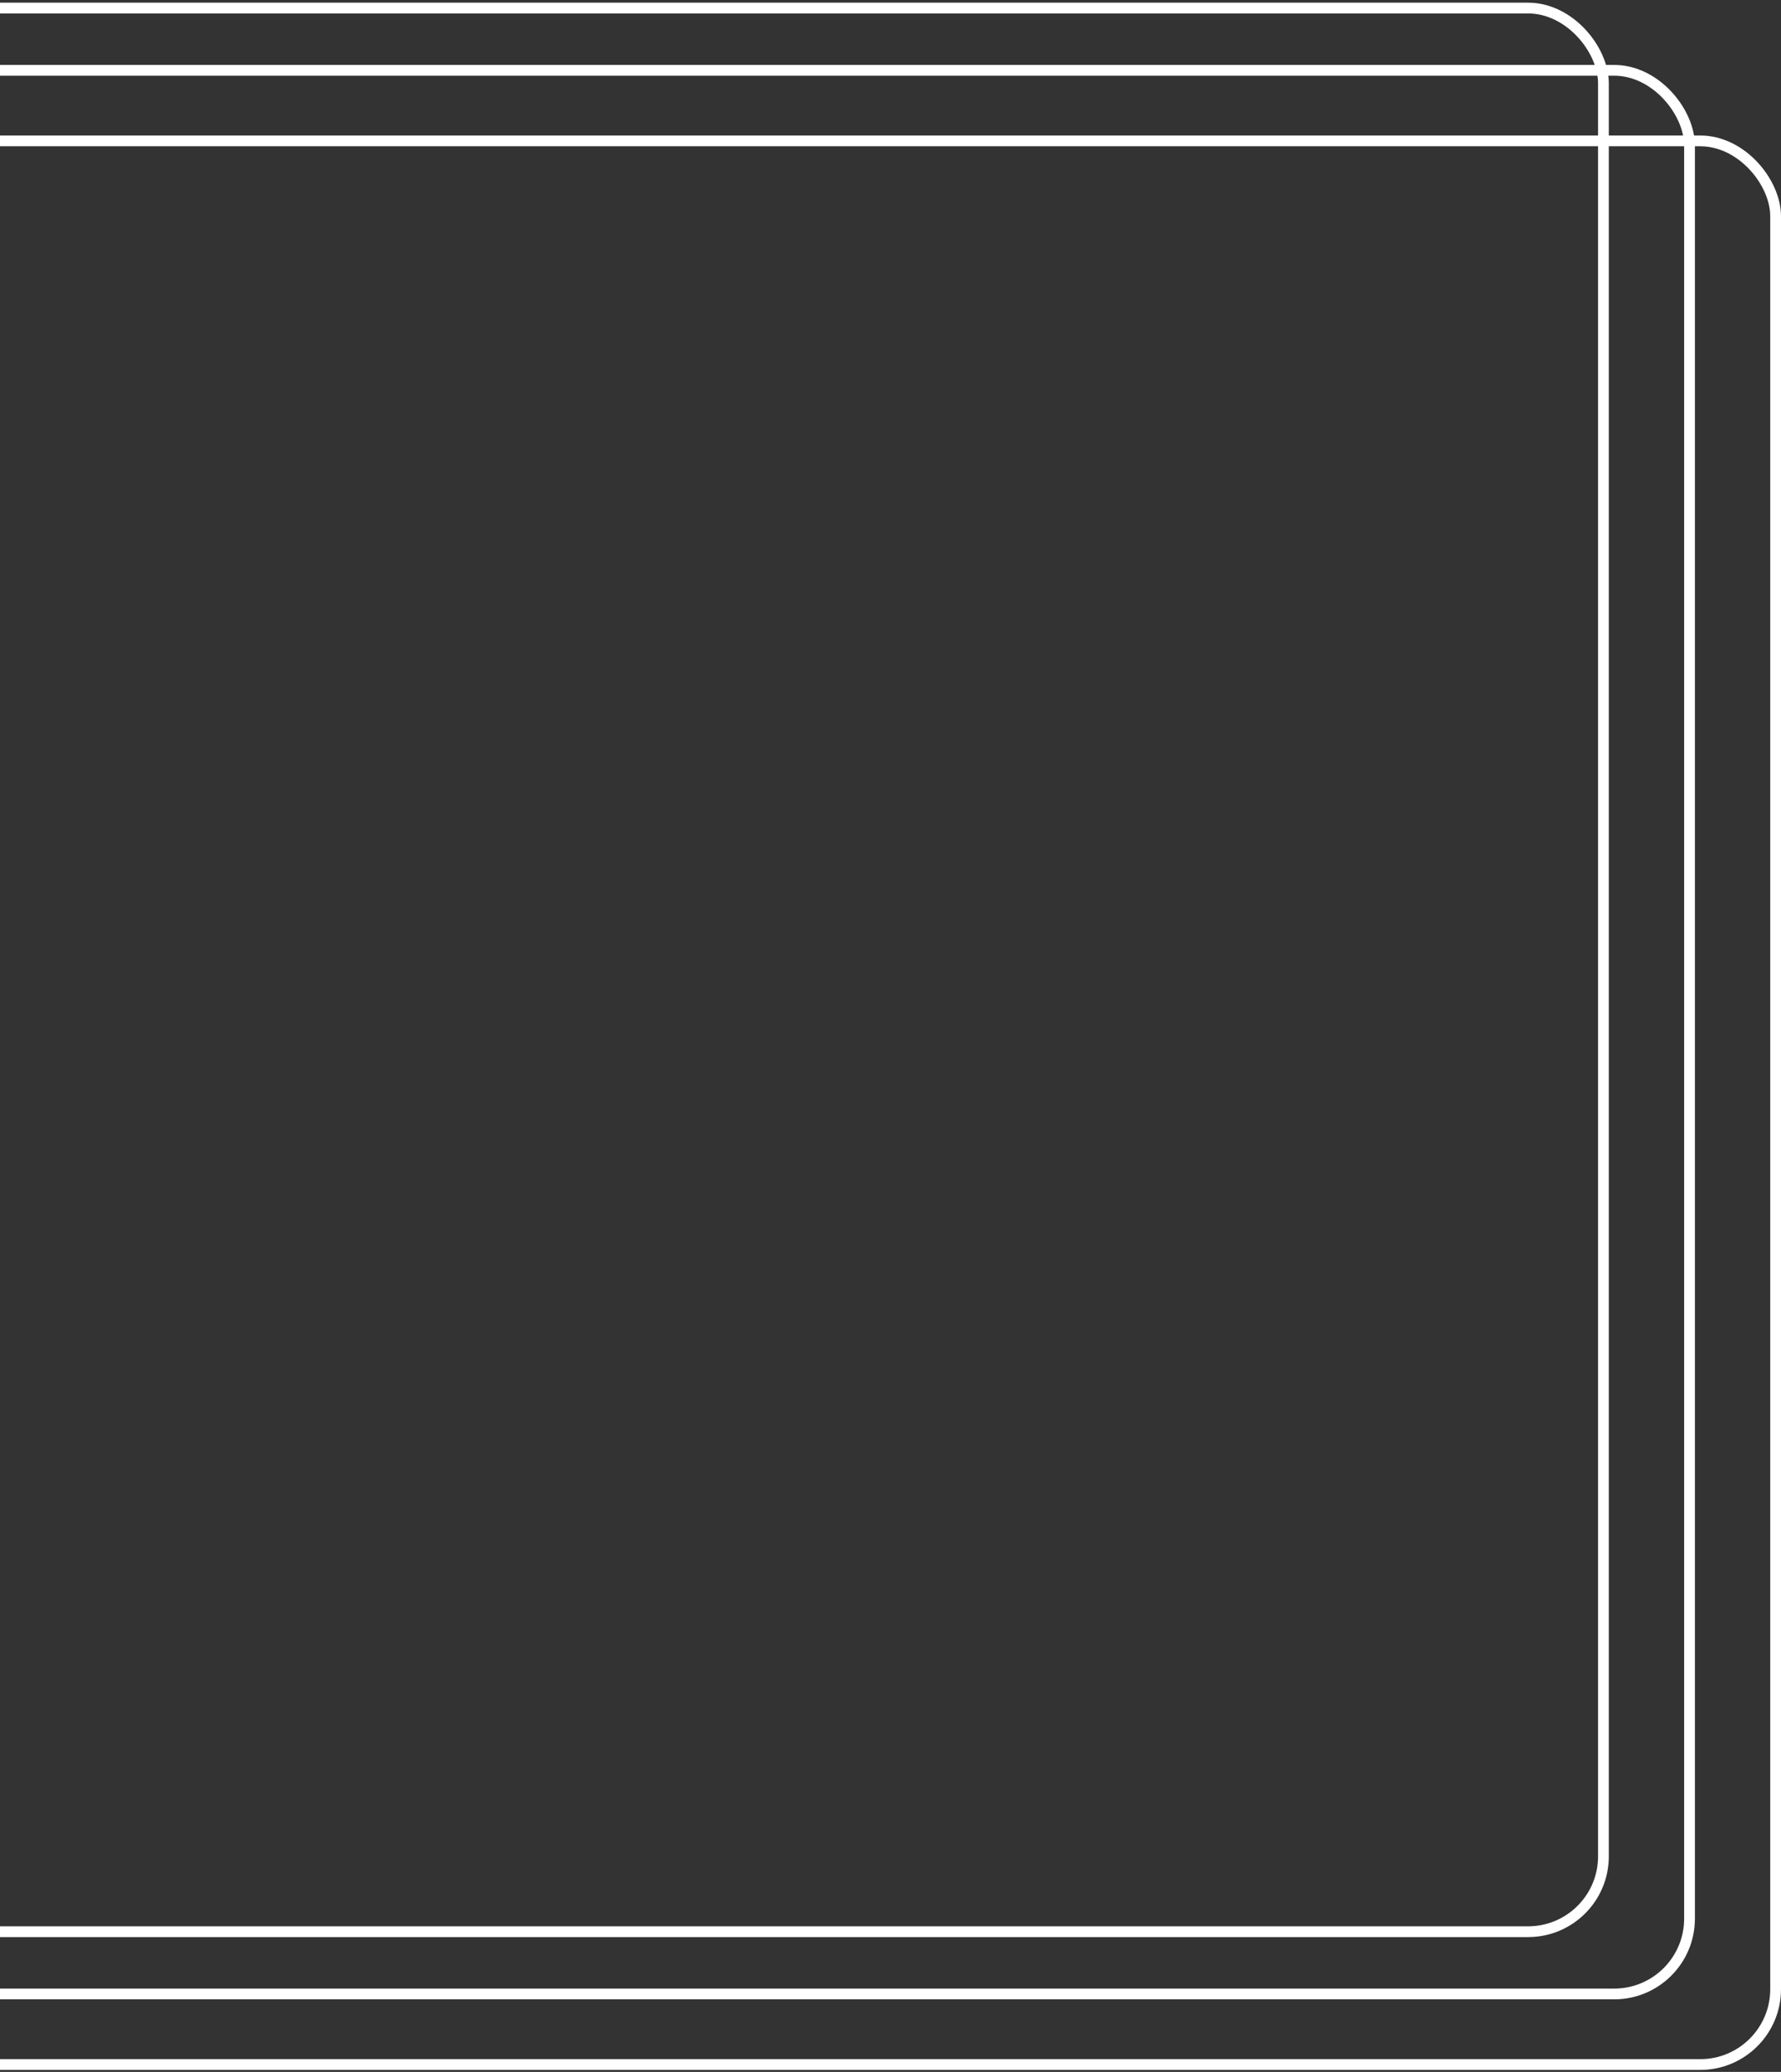 <svg width="331" height="385" viewBox="0 0 331 385" fill="none" xmlns="http://www.w3.org/2000/svg">
<rect x="0" y="0" width="331" height="385" fill="#333333" stroke="none"/>
<rect x="-86" y="1.497" width="384" height="357.452" rx="14" stroke="white" stroke-width="2"/>
<rect x="-70" y="13.067" width="384" height="357.452" rx="14" stroke="white" stroke-width="2"/>
<rect x="-54" y="26.18" width="384" height="357.452" rx="14" stroke="white" stroke-width="2"/>
</svg>
